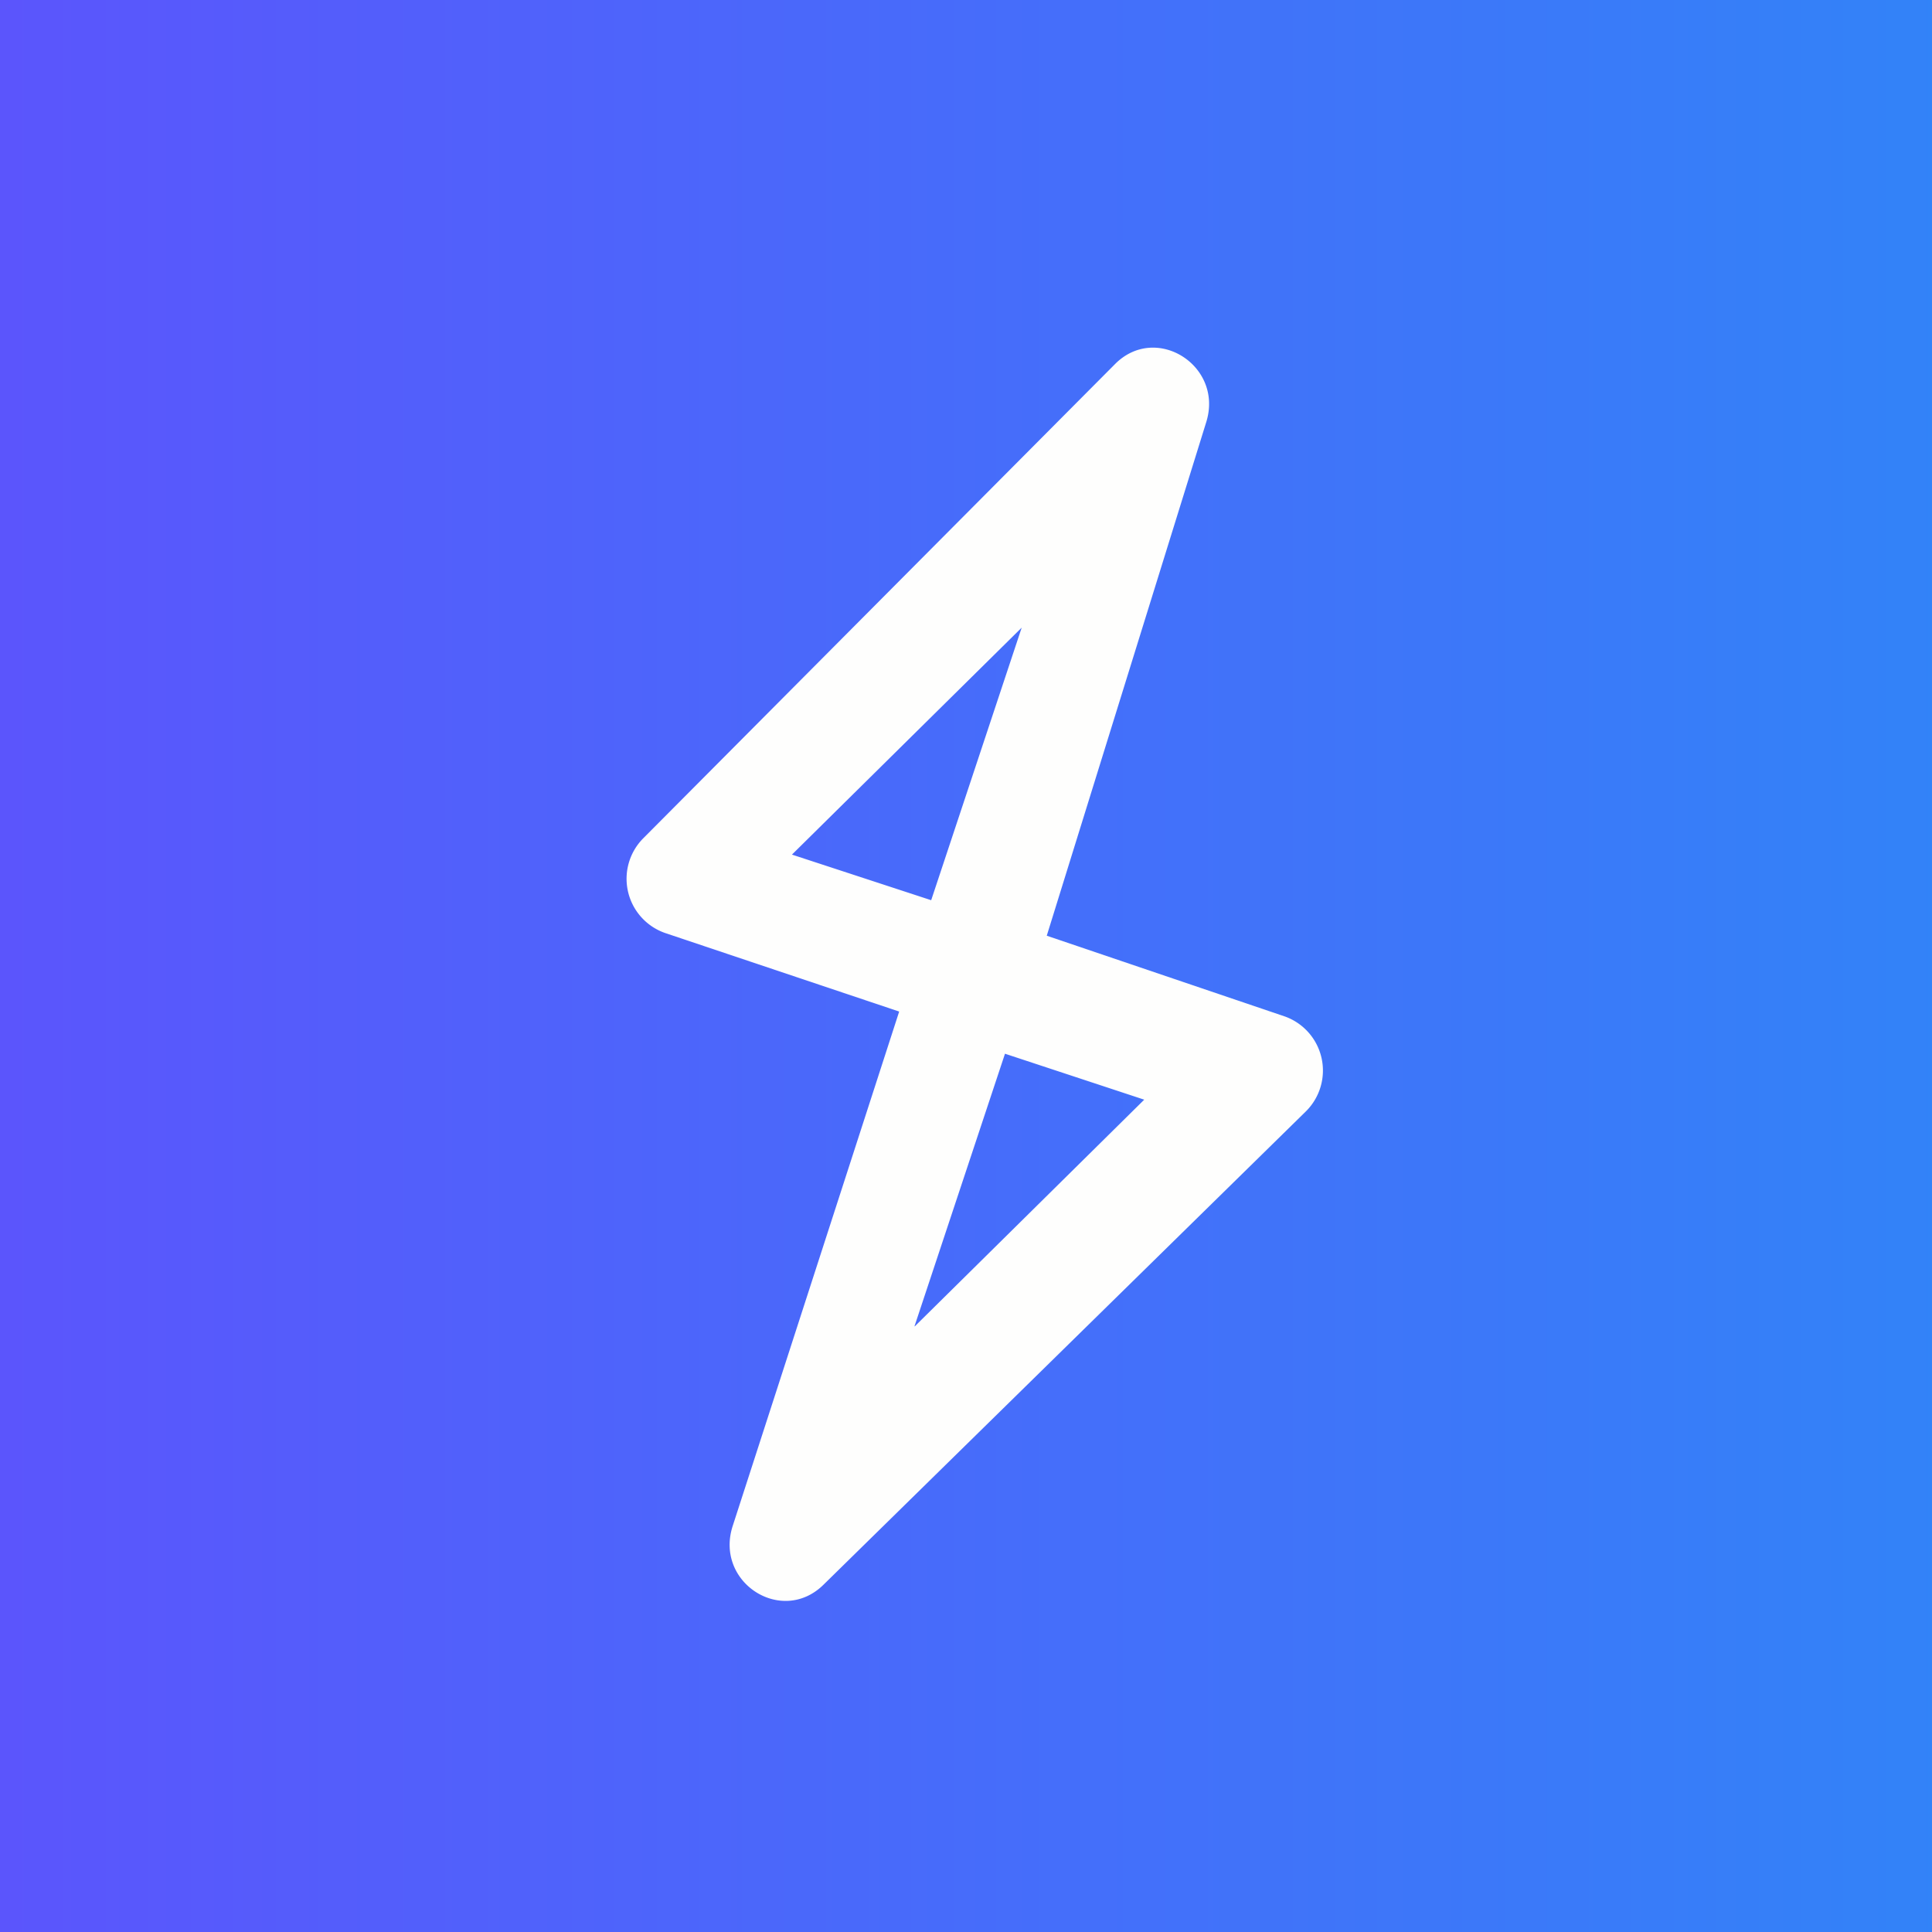 <?xml version="1.0" encoding="UTF-8"?>
<!-- generated by Finnhub -->
<svg viewBox="0 0 55.5 55.5" xmlns="http://www.w3.org/2000/svg">
<rect x="0" y="0" width="55.5" height="55.5" fill="#333333" stroke="none"/>
<path d="M 0,0 H 55.5 V 55.5 H 0 Z" fill="url(#a)"/>
<path d="M 25.82,29.055 L 19.1,26.8 A 1.65,1.65 0 0,1 18.48,24.08 L 32.03,10.46 C 33.21,9.27 35.16,10.51 34.65,12.13 L 30.07,26.88 L 36.91,29.2 A 1.65,1.65 0 0,1 37.51,31.93 L 23.65,45.53 C 22.45,46.7 20.52,45.45 21.05,43.83 L 25.83,29.06 Z M 29.35,18.03 L 22.75,24.55 L 26.75,25.86 L 29.35,18.03 Z M 26.28,38.1 L 32.87,31.59 L 28.87,30.27 L 26.27,38.1 Z" fill="rgb(254, 254, 253)"/>
<defs>
<linearGradient id="a" x2="56" y1="28" y2="28" gradientUnits="userSpaceOnUse">
<stop stop-color="rgb(91, 85, 252)" offset="0"/>
<stop stop-color="rgb(50, 131, 248)" offset="1"/>
</linearGradient>
</defs>
</svg>
